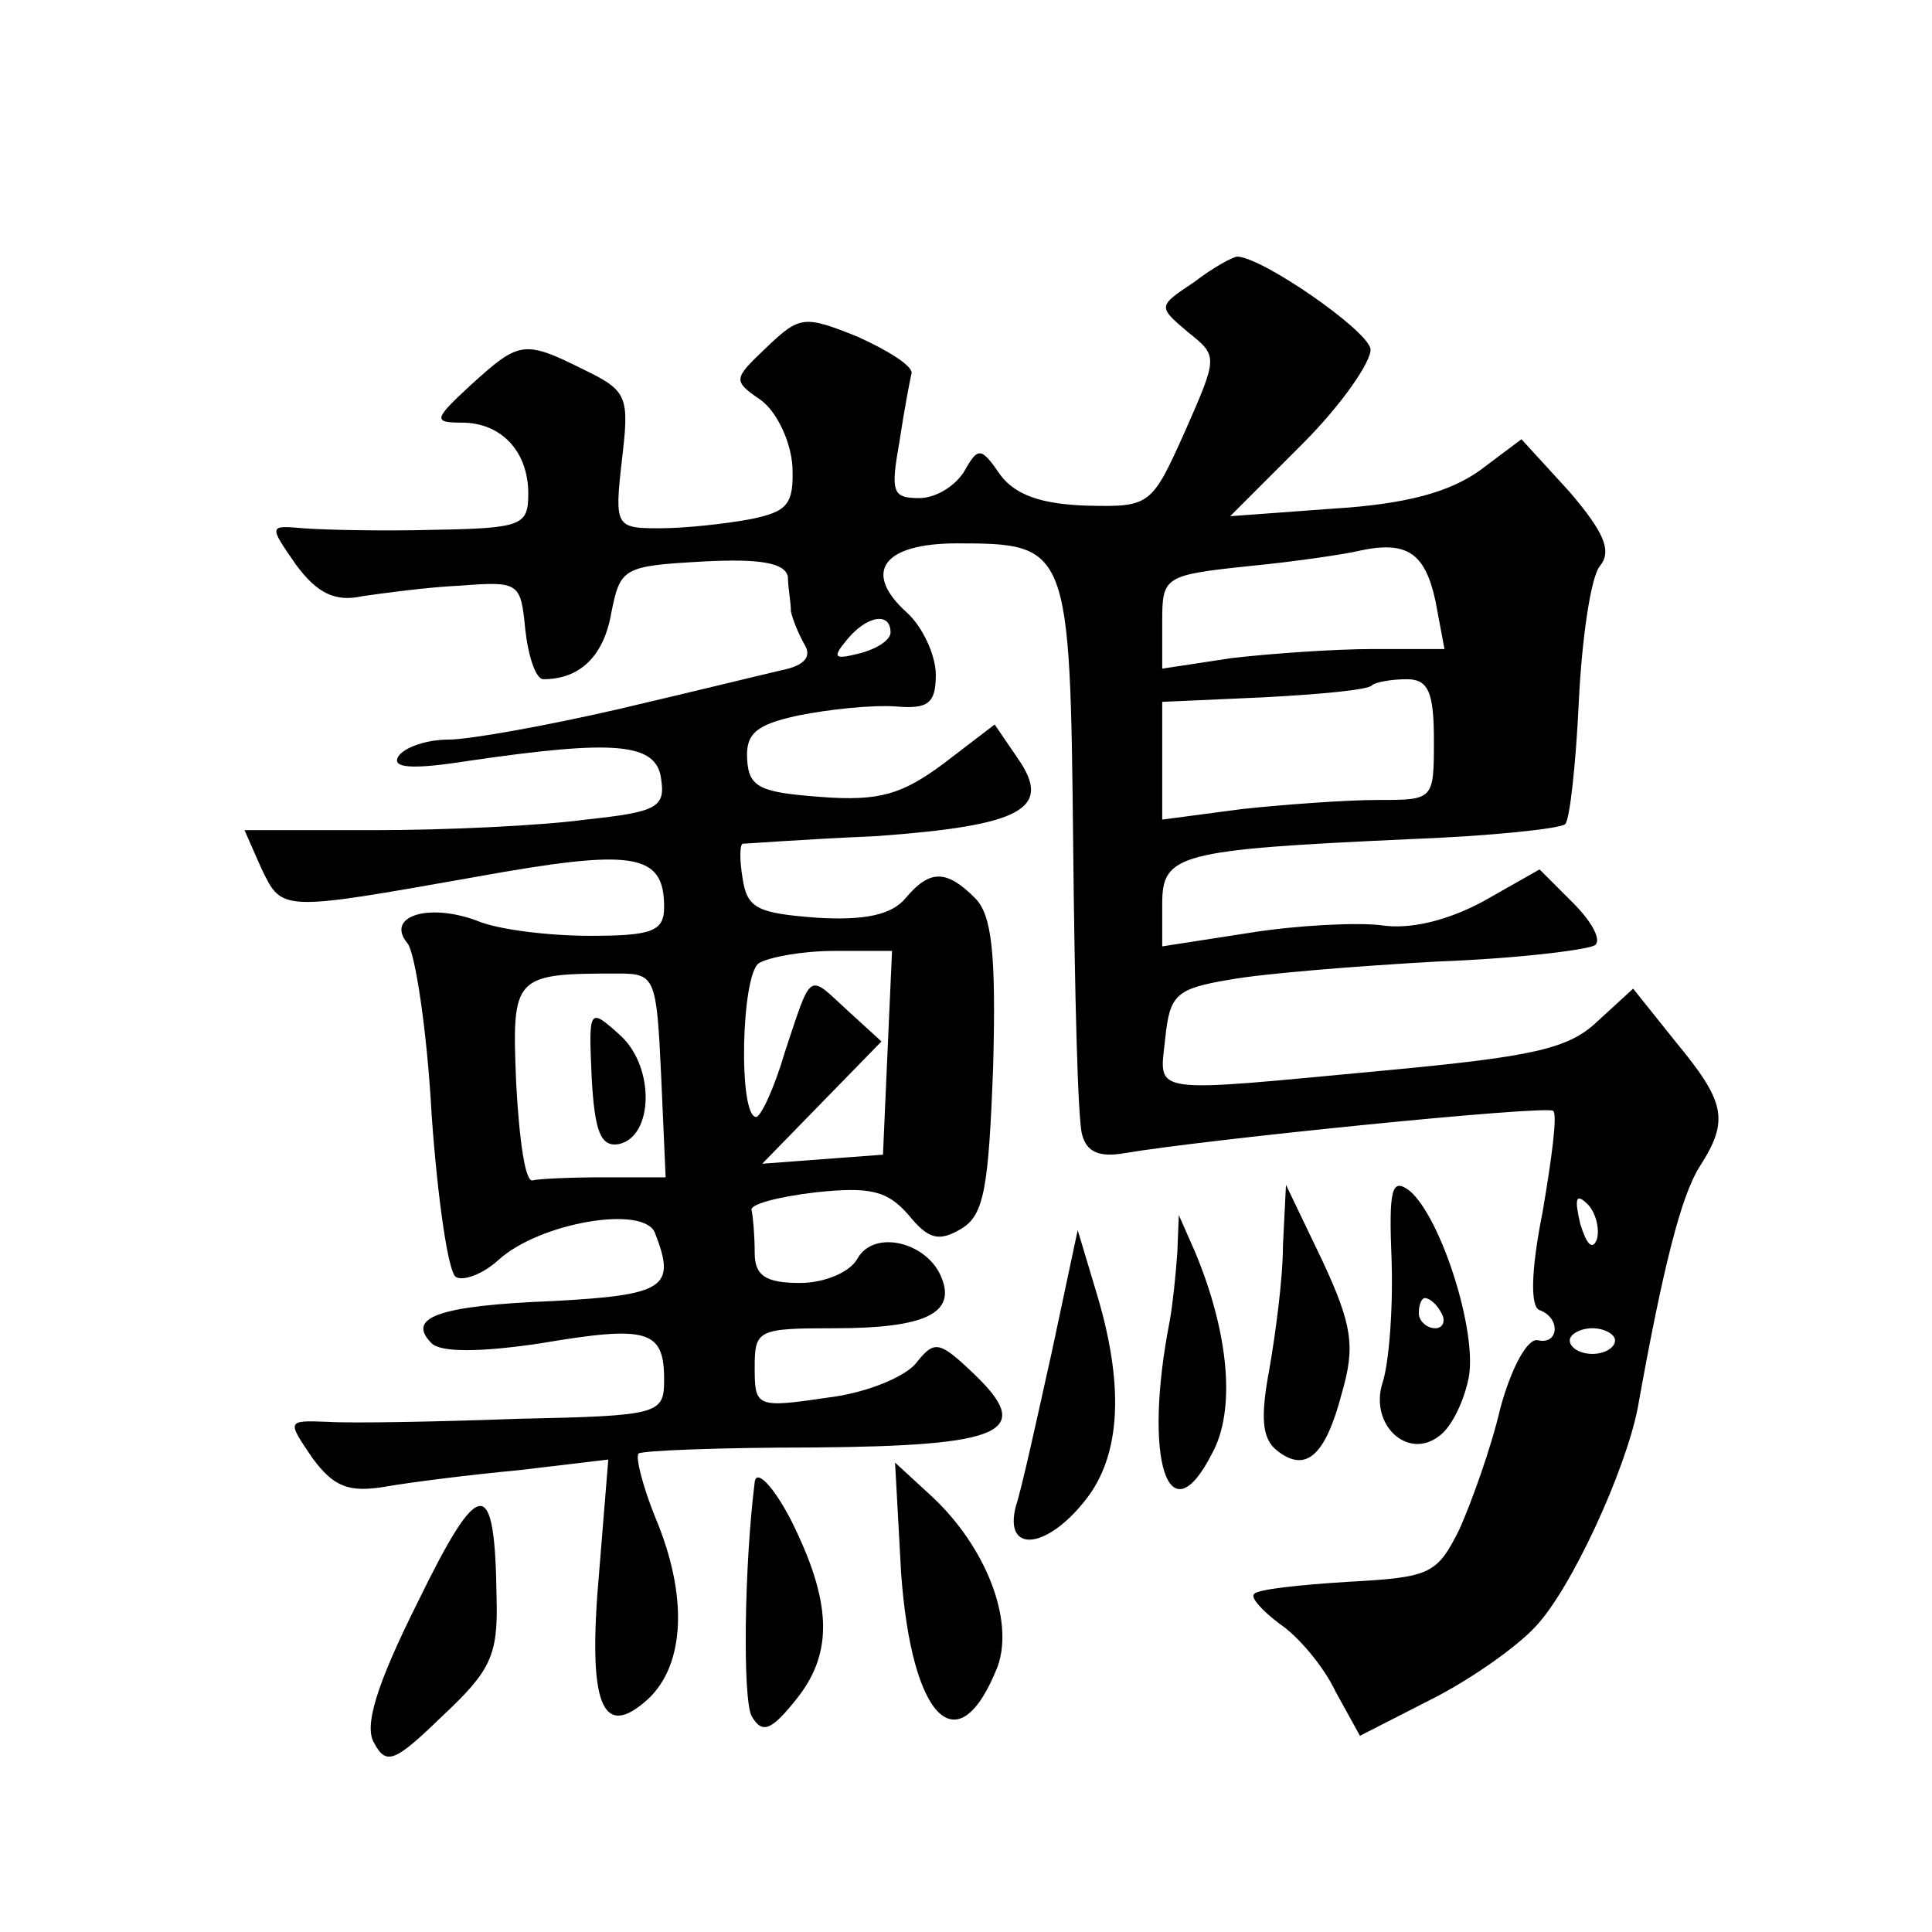 <?xml version="1.0" standalone="no"?>
<!DOCTYPE svg PUBLIC "-//W3C//DTD SVG 20010904//EN"
 "http://www.w3.org/TR/2001/REC-SVG-20010904/DTD/svg10.dtd">
<svg version="1.0" xmlns="http://www.w3.org/2000/svg"
 width="128pt" height="128pt" viewBox="0 0 128 128"
 preserveAspectRatio="xMidYMid meet">
<g transform="translate(0,128) scale(0.1,-0.1)"
fill="#0" stroke="none">
<path d="M791 1093 c-24 -16 -24 -16 -4 -33 20 -16 20 -16 -2 -66 -22 -49 -23 -50
-65 -49 -30 1 -47 7 -57 20 -13 19 -15 19 -24 3 -6 -10 -19 -18 -30 -18 -18 0 -19
4 -13 38 3 20 7 41 8 45 0 5 -16 15 -36 24 -35 14 -38 14 -60 -7 -22 -21 -23 -22
-4 -35 11 -8 20 -28 21 -44 1 -25 -3 -30 -28 -35 -16 -3 -43 -6 -60 -6 -29 0 -30
1 -25 45 5 42 4 46 -25 60 -40 20 -43 19 -75 -10 -25 -23 -25 -25 -6 -25 26 0 44
-19 44 -47 0 -21 -4 -23 -62 -24 -35 -1 -74 0 -87 1 -23 2 -23 2 -5 -24 14 -19
26 -25 44 -21 14 2 43 6 65 7 39 3 40 2 43 -29 2 -18 7 -33 12 -33 24 0 40 15 45
44 6 30 8 31 61 34 38 2 54 -1 56 -10 0 -7 2 -17 2 -23 1 -5 5 -15 9 -22 5 -8 0
-14 -15 -17 -13 -3 -62 -15 -109 -26 -48 -11 -98 -20 -112 -20 -14 0 -29 -5 -33
-11 -5 -8 9 -9 47 -3 96 14 124 12 127 -12 3 -19 -3 -22 -50 -27 -29 -4 -92 -7
-140 -7 l-86 0 11 -25 c14 -29 12 -29 142 -6 105 19 125 16 125 -20 0 -16 -8 -19
-49 -19 -27 0 -61 4 -75 10 -32 12 -61 3 -46 -15 5 -6 13 -58 16 -114 4 -56 11
-104 16 -107 5 -3 18 2 28 11 27 25 97 37 104 18 14 -36 7 -41 -68 -45 -76 -3 -97
-11 -80 -28 6 -6 32 -6 72 0 71 12 82 9 82 -24 0 -23 -3 -24 -97 -26 -54 -2 -110
-3 -126 -2 -27 1 -27 1 -10 -24 14 -19 24 -23 48 -19 17 3 57 8 89 11 l59 7 -6
-74 c-8 -89 2 -112 32 -85 25 23 27 69 5 121 -8 20 -13 39 -11 42 3 2 55 4 115
4 127 1 148 10 107 49 -23 22 -26 22 -38 7 -7 -9 -33 -20 -59 -23 -47 -7 -48 -6
-48 20 0 25 2 26 53 26 60 0 80 10 71 33 -9 24 -45 33 -56 13 -5 -9 -22 -16 -38
-16 -23 0 -30 5 -30 20 0 11 -1 23 -2 28 -2 4 17 9 42 12 37 4 48 1 62 -15 13 -16
20 -18 35 -9 15 9 18 27 21 108 2 75 -1 100 -12 111 -19 19 -30 19 -46 0 -9 -11
-27 -15 -59 -13 -39 3 -46 6 -49 26 -2 12 -2 22 0 23 2 0 41 3 88 5 97 7 118 18
94 52 l-15 22 -34 -26 c-27 -20 -42 -25 -81 -22 -40 3 -48 6 -49 25 -1 17 6 23
34 29 20 4 48 7 64 6 22 -2 27 2 27 21 0 13 -9 32 -19 41 -30 27 -16 46 33 46 74
0 75 -2 77 -200 1 -96 3 -183 6 -192 3 -11 11 -15 28 -12 53 9 280 32 284 28 3
-2 -1 -32 -7 -67 -8 -40 -8 -63 -2 -65 14 -5 13 -23 -1 -20 -7 2 -18 -19 -25 -45
-6 -26 -19 -62 -27 -80 -15 -30 -19 -32 -74 -35 -32 -2 -60 -5 -62 -8 -3 -2 5 -11
17 -20 12 -8 29 -28 37 -45 l16 -29 47 24 c26 13 57 35 69 48 24 25 60 104 68 145
17 95 29 141 41 160 20 31 17 43 -16 83 l-28 35 -24 -22 c-19 -18 -43 -23 -138
-32 -161 -15 -152 -17 -148 21 3 29 7 33 43 39 22 4 84 9 138 12 54 2 101 8 104
11 4 4 -3 16 -15 28 l-22 22 -37 -21 c-24 -13 -49 -19 -68 -16 -16 2 -56 0 -87
-5 l-58 -9 0 28 c0 33 10 36 163 43 54 2 101 7 104 10 3 3 7 39 9 81 2 42 8 83
14 90 8 10 3 22 -20 49 l-32 35 -28 -21 c-20 -14 -48 -22 -97 -25 l-68 -5 48 48
c26 26 46 55 45 63 -3 13 -71 60 -88 61 -3 0 -16 -7 -29 -17z m160 -211 l6 -32
-47 0 c-26 0 -68 -3 -94 -6 l-46 -7 0 31 c0 30 1 31 58 37 31 3 64 8 72 10 32 7
44 -1 51 -33z m-361 -21 c0 -5 -9 -11 -21 -14 -16 -4 -18 -3 -8 9 13 16 29 19 29
5z m360 -71 c0 -40 0 -40 -37 -40 -21 0 -62 -3 -90 -6 l-53 -7 0 39 0 39 67 3 c38
2 70 5 72 8 2 2 13 4 23 4 14 0 18 -8 18 -40z m-362 -207 l-3 -68 -40 -3 -40 -3
39 40 40 41 -23 21 c-26 24 -23 26 -41 -28 -7 -24 -16 -43 -19 -43 -12 0 -10 95
2 102 7 4 29 8 50 8 l38 0 -3 -67z m-150 -15 l3 -68 -41 0 c-22 0 -43 -1 -47 -2
-5 -2 -9 27 -11 64 -3 72 -2 73 68 73 24 0 25 -3 28 -67z m620 -109 c-3 -8 -7 -3
-11 10 -4 17 -3 21 5 13 5 -5 8 -16 6 -23z m12 -67 c0 -5 -7 -9 -15 -9 -8 0 -15
4 -15 9 0 4 7 8 15 8 8 0 15 -4 15 -8z M392 566 c2 -36 6 -46 18 -44 23 5 24 51
1 72 -21 19 -21 18 -19 -28z M922 444 c1 -33 -2 -68 -6 -80 -9 -28 17 -52 38 -35
8 6 16 23 19 38 6 30 -18 106 -39 124 -12 9 -14 2 -12 -47z m33 -34 c3 -5 1 -10
-4 -10 -6 0 -11 5 -11 10 0 6 2 10 4 10 3 0 8 -4 11 -10z M850 455 c0 -22 -5 -59
-9 -82 -6 -32 -5 -46 5 -54 19 -15 32 -4 43 38 9 31 7 45 -13 88 l-24 50 -2 -40z
M780 450 c-1 -14 -3 -34 -5 -45 -18 -92 -1 -145 28 -88 16 29 11 80 -11 133 l-11
25 -1 -25z M697 385 c-10 -45 -20 -91 -24 -103 -8 -31 20 -29 46 4 24 30 26 77
7 139 l-12 40 -17 -80z M597 238 c7 -98 38 -128 64 -62 11 31 -8 79 -43 112 l-25
23 4 -73z M277 219 c-28 -56 -36 -83 -29 -94 8 -15 14 -12 45 18 32 30 37 40 36
78 -1 82 -11 82 -52 -2z M500 298 c-7 -56 -8 -144 -2 -155 7 -12 13 -10 31 13 23
30 22 63 -5 117 -12 23 -23 34 -24 25z"/>
</g>
</svg>

